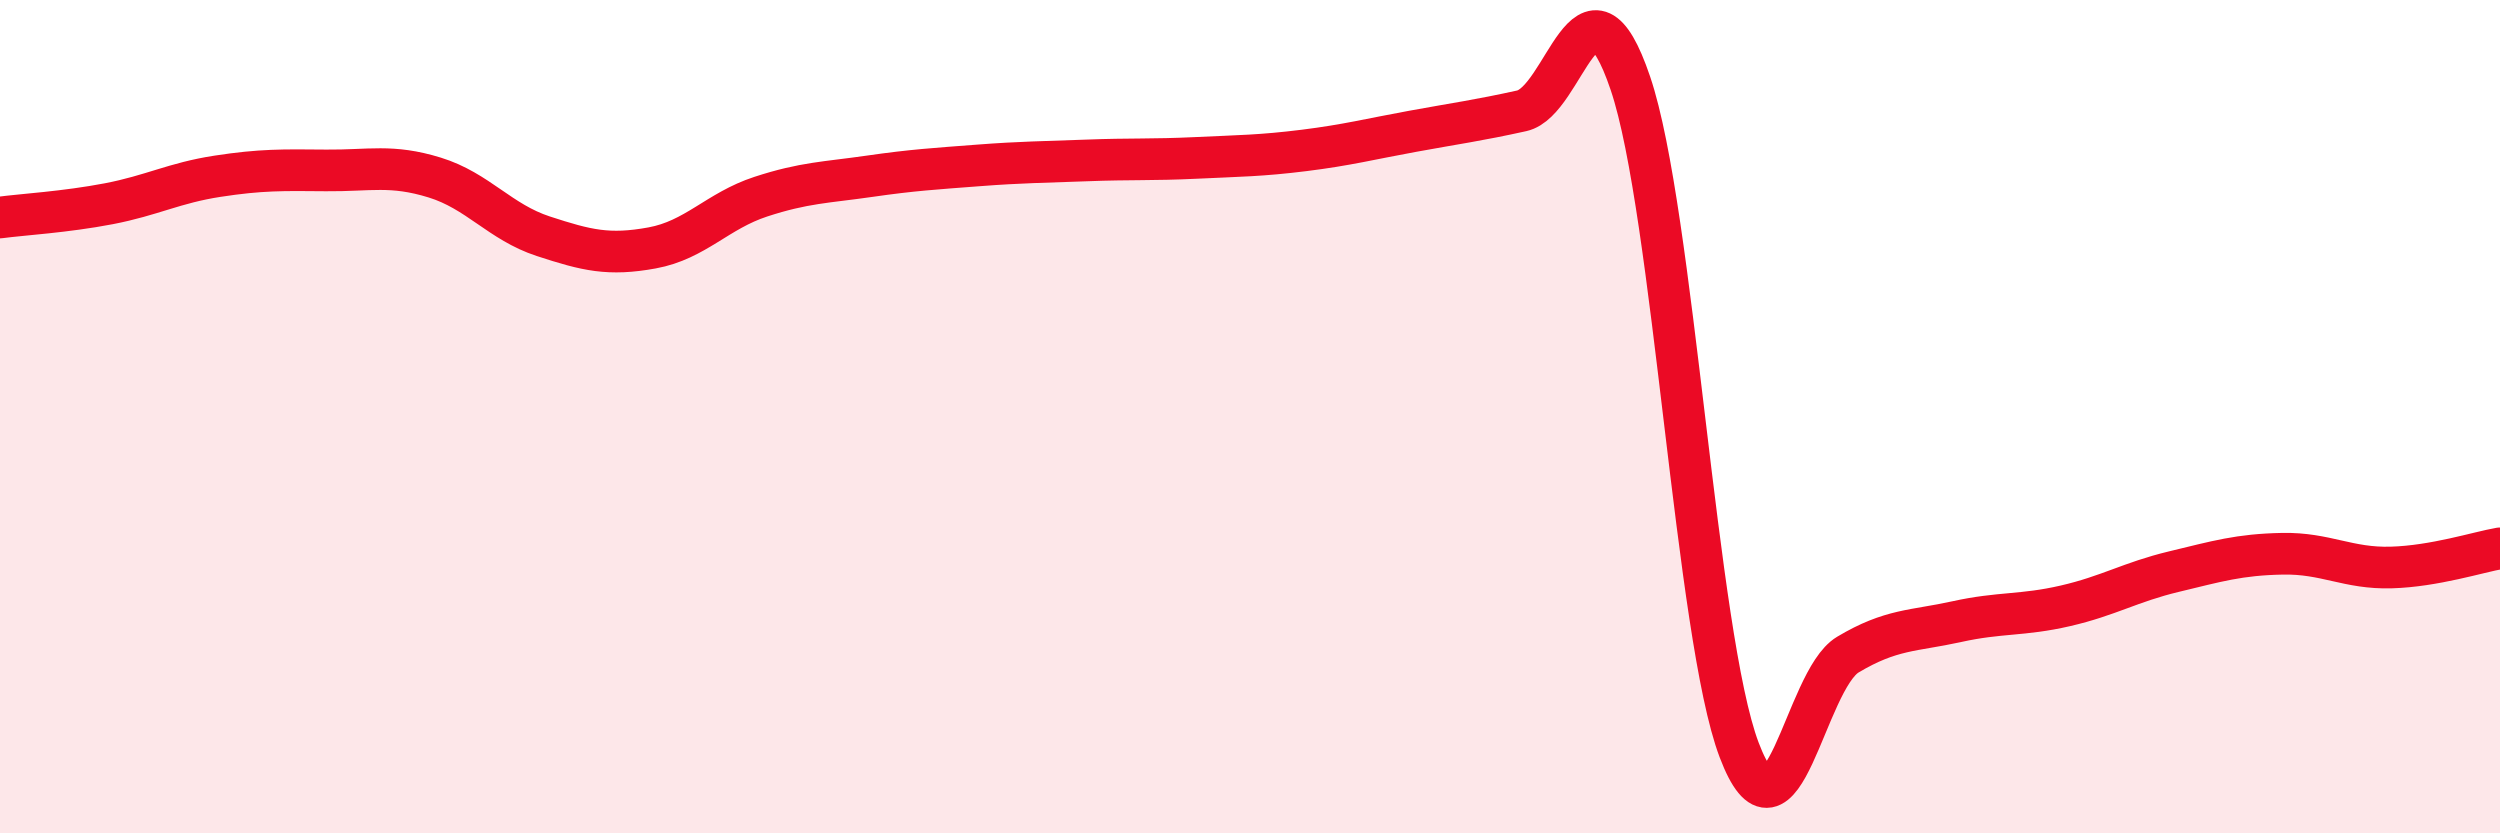 
    <svg width="60" height="20" viewBox="0 0 60 20" xmlns="http://www.w3.org/2000/svg">
      <path
        d="M 0,5.22 C 0.52,5.15 1.57,5.09 2.61,4.89 C 3.65,4.69 4.18,4.39 5.22,4.23 C 6.26,4.07 6.79,4.08 7.83,4.09 C 8.87,4.1 9.39,3.94 10.43,4.26 C 11.47,4.58 12,5.33 13.04,5.67 C 14.08,6.01 14.61,6.14 15.65,5.95 C 16.69,5.76 17.22,5.06 18.26,4.72 C 19.3,4.38 19.83,4.38 20.87,4.23 C 21.91,4.08 22.44,4.05 23.48,3.97 C 24.52,3.89 25.05,3.89 26.09,3.85 C 27.13,3.81 27.66,3.84 28.7,3.79 C 29.74,3.74 30.26,3.74 31.3,3.61 C 32.34,3.48 32.87,3.34 33.91,3.15 C 34.95,2.96 35.48,2.89 36.52,2.66 C 37.56,2.43 38.09,-1.07 39.13,2 C 40.17,5.07 40.7,15.26 41.74,18 C 42.78,20.74 43.31,16.33 44.35,15.71 C 45.39,15.09 45.92,15.15 46.96,14.92 C 48,14.69 48.53,14.78 49.57,14.54 C 50.61,14.3 51.13,13.97 52.17,13.72 C 53.21,13.47 53.74,13.31 54.78,13.29 C 55.82,13.27 56.35,13.65 57.39,13.62 C 58.43,13.59 59.48,13.25 60,13.16L60 20L0 20Z"
        fill="#EB0A25"
        opacity="0.1"
        stroke-linecap="round"
        stroke-linejoin="round"
      />
      <path
        d="M 0,5.22 C 0.52,5.15 1.57,5.09 2.61,4.89 C 3.65,4.69 4.18,4.39 5.22,4.23 C 6.26,4.07 6.79,4.08 7.83,4.09 C 8.87,4.1 9.39,3.94 10.43,4.26 C 11.47,4.58 12,5.33 13.04,5.67 C 14.08,6.01 14.61,6.14 15.65,5.95 C 16.69,5.76 17.22,5.06 18.26,4.72 C 19.3,4.38 19.83,4.38 20.87,4.23 C 21.91,4.08 22.44,4.05 23.48,3.97 C 24.52,3.89 25.05,3.89 26.09,3.85 C 27.13,3.81 27.66,3.84 28.7,3.79 C 29.74,3.74 30.26,3.74 31.3,3.61 C 32.34,3.48 32.87,3.34 33.91,3.15 C 34.95,2.96 35.48,2.89 36.52,2.66 C 37.56,2.43 38.09,-1.07 39.13,2 C 40.17,5.07 40.7,15.26 41.74,18 C 42.78,20.74 43.31,16.33 44.35,15.71 C 45.39,15.09 45.92,15.15 46.96,14.92 C 48,14.69 48.53,14.78 49.57,14.54 C 50.61,14.3 51.13,13.97 52.17,13.72 C 53.21,13.47 53.74,13.31 54.78,13.29 C 55.82,13.27 56.35,13.65 57.39,13.62 C 58.43,13.59 59.48,13.25 60,13.16"
        stroke="#EB0A25"
        stroke-width="1"
        fill="none"
        stroke-linecap="round"
        stroke-linejoin="round"
      />
    </svg>
  